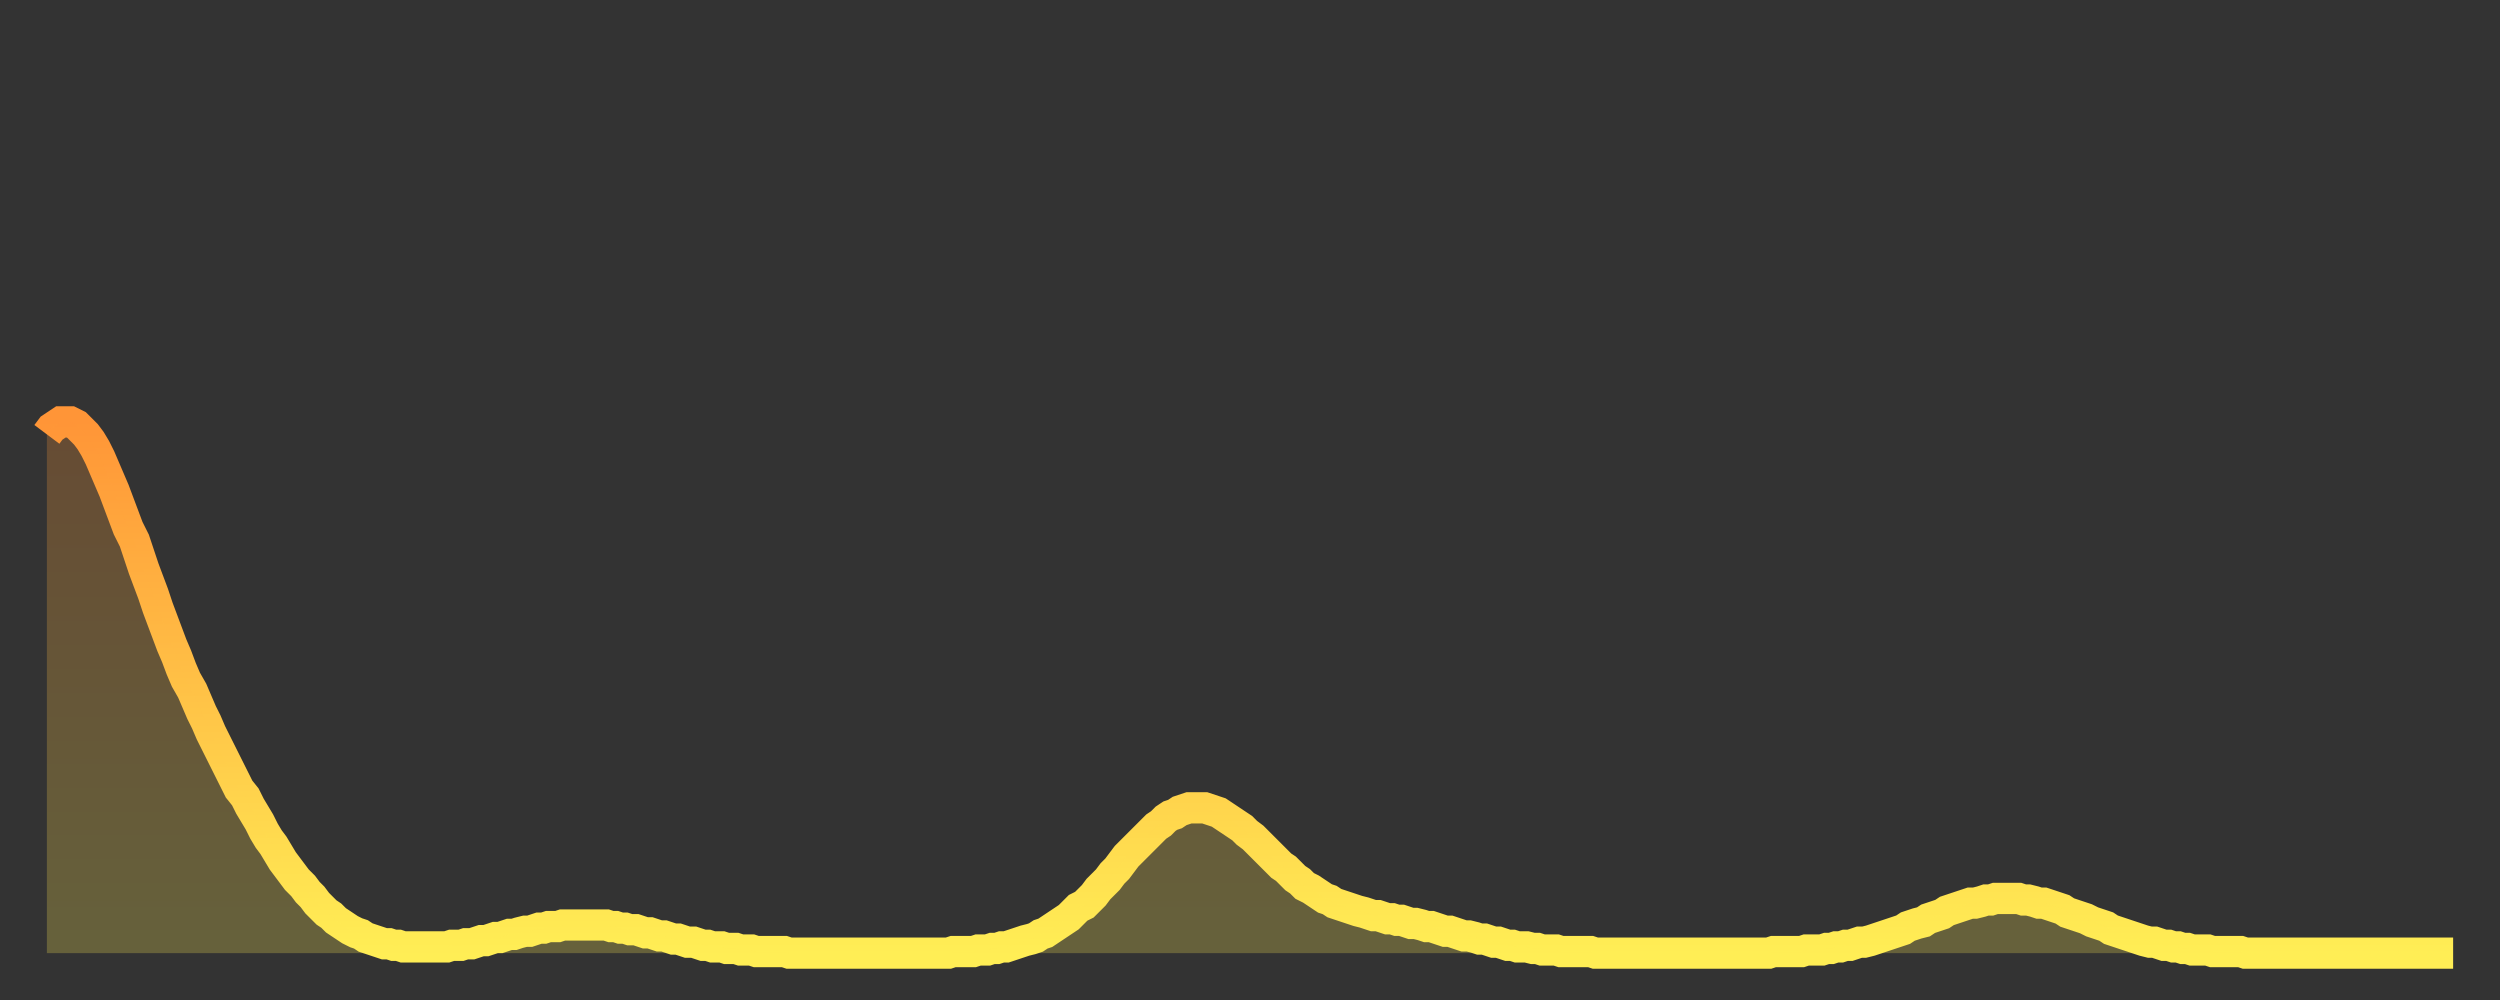 <?xml version="1.0" encoding="utf-8" ?>
<svg baseProfile="full" height="64" version="1.1" width="160" xmlns="http://www.w3.org/2000/svg" xmlns:ev="http://www.w3.org/2001/xml-events" xmlns:xlink="http://www.w3.org/1999/xlink"><rect width="100%" height="100%" fill="#333333" stroke="none"/><defs><linearGradient id="id174298" x1="0" x2="0" y1="0" y2="1"><stop offset="0%" stop-color="#ff9537" /><stop offset="50%" stop-color="#ffc146" /><stop offset="100%" stop-color="#ffee55" /></linearGradient></defs><g transform="translate(3,3)"><g><path d="M 0.0 24.8 0.3 24.4 0.6 24.2 0.9 24.0 1.2 24.0 1.5 24.0 1.9 24.2 2.2 24.5 2.5 24.8 2.8 25.2 3.1 25.7 3.4 26.3 3.7 27.0 4.0 27.7 4.3 28.4 4.6 29.2 4.9 30.0 5.2 30.8 5.6 31.6 5.9 32.5 6.2 33.4 6.5 34.2 6.8 35.0 7.1 35.9 7.4 36.7 7.7 37.5 8.0 38.3 8.3 39.0 8.6 39.8 8.9 40.5 9.3 41.2 9.6 41.9 9.9 42.6 10.2 43.2 10.5 43.9 10.8 44.5 11.1 45.1 11.4 45.7 11.7 46.3 12.0 46.9 12.3 47.5 12.7 48.0 13.0 48.6 13.3 49.1 13.6 49.6 13.9 50.2 14.2 50.7 14.5 51.1 14.8 51.6 15.1 52.1 15.4 52.5 15.7 52.9 16.0 53.3 16.4 53.7 16.7 54.1 17.0 54.4 17.3 54.8 17.6 55.1 17.9 55.4 18.2 55.6 18.5 55.9 18.8 56.1 19.1 56.3 19.4 56.5 19.8 56.7 20.1 56.8 20.4 57.0 20.7 57.1 21.0 57.2 21.3 57.3 21.6 57.4 21.9 57.4 22.2 57.5 22.5 57.5 22.8 57.6 23.1 57.6 23.5 57.6 23.8 57.6 24.1 57.6 24.4 57.6 24.7 57.6 25.0 57.6 25.3 57.6 25.6 57.6 25.9 57.5 26.2 57.5 26.5 57.5 26.8 57.4 27.2 57.4 27.5 57.3 27.8 57.2 28.1 57.2 28.4 57.1 28.7 57.0 29.0 57.0 29.3 56.9 29.6 56.8 29.9 56.8 30.2 56.7 30.6 56.6 30.9 56.6 31.2 56.5 31.5 56.4 31.8 56.4 32.1 56.3 32.4 56.3 32.7 56.3 33.0 56.2 33.3 56.2 33.6 56.2 33.9 56.2 34.3 56.2 34.6 56.2 34.9 56.2 35.2 56.2 35.5 56.2 35.8 56.2 36.1 56.3 36.4 56.3 36.7 56.4 37.0 56.4 37.3 56.5 37.7 56.5 38.0 56.6 38.3 56.7 38.6 56.7 38.9 56.8 39.2 56.9 39.5 56.9 39.8 57.0 40.1 57.1 40.4 57.1 40.7 57.2 41.0 57.3 41.4 57.3 41.7 57.4 42.0 57.5 42.3 57.5 42.6 57.6 42.9 57.6 43.2 57.6 43.5 57.7 43.8 57.7 44.1 57.7 44.4 57.8 44.7 57.8 45.1 57.8 45.4 57.9 45.7 57.9 46.0 57.9 46.3 57.9 46.6 57.9 46.9 57.9 47.2 57.9 47.5 58.0 47.8 58.0 48.1 58.0 48.5 58.0 48.8 58.0 49.1 58.0 49.4 58.0 49.7 58.0 50.0 58.0 50.3 58.0 50.6 58.0 50.9 58.0 51.2 58.0 51.5 58.0 51.8 58.0 52.2 58.0 52.5 58.0 52.8 58.0 53.1 58.0 53.4 58.0 53.7 58.0 54.0 58.0 54.3 58.0 54.6 58.0 54.9 58.0 55.2 58.0 55.6 58.0 55.9 58.0 56.2 58.0 56.5 58.0 56.8 58.0 57.1 58.0 57.4 58.0 57.7 58.0 58.0 57.9 58.3 57.9 58.6 57.9 58.9 57.9 59.3 57.9 59.6 57.8 59.9 57.8 60.2 57.8 60.5 57.7 60.8 57.7 61.1 57.6 61.4 57.6 61.7 57.5 62.0 57.4 62.3 57.3 62.6 57.2 63.0 57.1 63.3 57.0 63.6 56.8 63.9 56.7 64.2 56.5 64.5 56.3 64.8 56.1 65.1 55.9 65.4 55.7 65.7 55.4 66.0 55.1 66.4 54.9 66.7 54.6 67.0 54.3 67.3 53.9 67.6 53.6 67.9 53.3 68.2 52.9 68.5 52.6 68.8 52.2 69.1 51.8 69.4 51.5 69.7 51.2 70.1 50.8 70.4 50.5 70.7 50.2 71.0 49.9 71.3 49.7 71.6 49.4 71.9 49.2 72.2 49.1 72.5 48.9 72.8 48.8 73.1 48.7 73.5 48.7 73.8 48.7 74.1 48.7 74.4 48.8 74.7 48.9 75.0 49.0 75.3 49.2 75.6 49.4 75.9 49.6 76.2 49.8 76.5 50.0 76.8 50.3 77.2 50.6 77.5 50.9 77.8 51.2 78.1 51.5 78.4 51.8 78.7 52.1 79.0 52.4 79.3 52.6 79.6 52.9 79.9 53.2 80.2 53.4 80.5 53.7 80.9 53.9 81.2 54.1 81.5 54.3 81.8 54.5 82.1 54.6 82.4 54.8 82.7 54.9 83.0 55.0 83.3 55.1 83.6 55.2 83.9 55.3 84.3 55.4 84.6 55.5 84.9 55.6 85.2 55.6 85.5 55.7 85.8 55.8 86.1 55.8 86.4 55.9 86.7 55.9 87.0 56.0 87.3 56.1 87.6 56.1 88.0 56.2 88.3 56.3 88.6 56.3 88.9 56.4 89.2 56.5 89.5 56.6 89.8 56.6 90.1 56.7 90.4 56.8 90.7 56.9 91.0 56.9 91.4 57.0 91.7 57.1 92.0 57.1 92.3 57.2 92.6 57.3 92.9 57.3 93.2 57.4 93.5 57.5 93.8 57.5 94.1 57.6 94.4 57.6 94.7 57.6 95.1 57.7 95.4 57.7 95.7 57.8 96.0 57.8 96.3 57.8 96.6 57.8 96.9 57.9 97.2 57.9 97.5 57.9 97.8 57.9 98.1 57.9 98.4 57.9 98.8 57.9 99.1 58.0 99.4 58.0 99.7 58.0 100.0 58.0 100.3 58.0 100.6 58.0 100.9 58.0 101.2 58.0 101.5 58.0 101.8 58.0 102.2 58.0 102.5 58.0 102.8 58.0 103.1 58.0 103.4 58.0 103.7 58.0 104.0 58.0 104.3 58.0 104.6 58.0 104.9 58.0 105.2 58.0 105.5 58.0 105.9 58.0 106.2 58.0 106.5 58.0 106.8 58.0 107.1 58.0 107.4 58.0 107.7 58.0 108.0 58.0 108.3 58.0 108.6 58.0 108.9 58.0 109.3 58.0 109.6 58.0 109.9 58.0 110.2 58.0 110.5 57.9 110.8 57.9 111.1 57.9 111.4 57.9 111.7 57.9 112.0 57.9 112.3 57.9 112.6 57.8 113.0 57.8 113.3 57.8 113.6 57.8 113.9 57.7 114.2 57.7 114.5 57.6 114.8 57.6 115.1 57.5 115.4 57.5 115.7 57.4 116.0 57.3 116.3 57.3 116.7 57.2 117.0 57.1 117.3 57.0 117.6 56.9 117.9 56.8 118.2 56.7 118.5 56.6 118.8 56.5 119.1 56.3 119.4 56.2 119.7 56.1 120.1 56.0 120.4 55.8 120.7 55.7 121.0 55.6 121.3 55.5 121.6 55.3 121.9 55.2 122.2 55.1 122.5 55.0 122.8 54.9 123.1 54.8 123.4 54.8 123.8 54.7 124.1 54.6 124.4 54.6 124.7 54.5 125.0 54.5 125.3 54.5 125.6 54.5 125.9 54.5 126.2 54.5 126.5 54.6 126.8 54.6 127.2 54.7 127.5 54.8 127.8 54.8 128.1 54.9 128.4 55.0 128.7 55.1 129.0 55.2 129.3 55.4 129.6 55.5 129.9 55.6 130.2 55.7 130.5 55.8 130.9 56.0 131.2 56.1 131.5 56.2 131.8 56.3 132.1 56.5 132.4 56.6 132.7 56.7 133.0 56.8 133.3 56.9 133.6 57.0 133.9 57.1 134.2 57.2 134.6 57.3 134.9 57.3 135.2 57.4 135.5 57.5 135.8 57.5 136.1 57.6 136.4 57.6 136.7 57.7 137.0 57.7 137.3 57.8 137.6 57.8 138.0 57.8 138.3 57.8 138.6 57.9 138.9 57.9 139.2 57.9 139.5 57.9 139.8 57.9 140.1 57.9 140.4 57.9 140.7 58.0 141.0 58.0 141.3 58.0 141.7 58.0 142.0 58.0 142.3 58.0 142.6 58.0 142.9 58.0 143.2 58.0 143.5 58.0 143.8 58.0 144.1 58.0 144.4 58.0 144.7 58.0 145.1 58.0 145.4 58.0 145.7 58.0 146.0 58.0 146.3 58.0 146.6 58.0 146.9 58.0 147.2 58.0 147.5 58.0 147.8 58.0 148.1 58.0 148.4 58.0 148.8 58.0 149.1 58.0 149.4 58.0 149.7 58.0 150.0 58.0 150.3 58.0 150.6 58.0 150.9 58.0 151.2 58.0 151.5 58.0 151.8 58.0 152.1 58.0 152.5 58.0 152.8 58.0 153.1 58.0 153.4 58.0 153.7 58.0 154.0 58.0" fill="none" id="graph-curve" opacity="1" stroke="url(#id174298)" stroke-width="2" /><path d="M 0 58 L 0.0 24.8 0.3 24.4 0.6 24.2 0.9 24.0 1.2 24.0 1.5 24.0 1.9 24.2 2.2 24.5 2.5 24.8 2.8 25.2 3.1 25.7 3.4 26.3 3.7 27.0 4.0 27.7 4.3 28.4 4.6 29.2 4.9 30.0 5.2 30.8 5.6 31.6 5.9 32.5 6.2 33.4 6.5 34.2 6.8 35.0 7.1 35.9 7.4 36.7 7.7 37.5 8.0 38.3 8.3 39.0 8.6 39.8 8.9 40.5 9.3 41.2 9.6 41.9 9.9 42.6 10.2 43.2 10.5 43.9 10.8 44.5 11.1 45.1 11.4 45.7 11.7 46.3 12.0 46.9 12.3 47.5 12.7 48.0 13.0 48.6 13.3 49.1 13.6 49.6 13.9 50.2 14.2 50.7 14.5 51.1 14.8 51.6 15.1 52.1 15.4 52.5 15.7 52.9 16.0 53.3 16.4 53.7 16.7 54.1 17.0 54.4 17.3 54.8 17.6 55.1 17.9 55.4 18.2 55.6 18.5 55.9 18.8 56.1 19.1 56.3 19.4 56.5 19.8 56.7 20.1 56.8 20.4 57.0 20.7 57.1 21.0 57.2 21.3 57.3 21.6 57.4 21.9 57.4 22.2 57.5 22.5 57.5 22.8 57.6 23.1 57.6 23.5 57.6 23.8 57.6 24.1 57.6 24.4 57.6 24.7 57.6 25.0 57.6 25.3 57.6 25.6 57.6 25.9 57.5 26.2 57.5 26.5 57.5 26.8 57.4 27.2 57.4 27.5 57.3 27.8 57.2 28.1 57.2 28.4 57.1 28.7 57.0 29.0 57.0 29.3 56.9 29.6 56.8 29.9 56.8 30.2 56.7 30.6 56.6 30.9 56.6 31.2 56.5 31.5 56.4 31.8 56.4 32.1 56.3 32.4 56.3 32.7 56.3 33.0 56.2 33.3 56.2 33.6 56.2 33.9 56.2 34.3 56.2 34.6 56.2 34.9 56.2 35.2 56.2 35.5 56.2 35.8 56.2 36.1 56.3 36.4 56.3 36.7 56.4 37.0 56.4 37.3 56.5 37.7 56.5 38.0 56.6 38.3 56.7 38.6 56.7 38.9 56.8 39.2 56.9 39.5 56.9 39.8 57.0 40.1 57.1 40.4 57.1 40.7 57.2 41.0 57.3 41.4 57.3 41.7 57.4 42.0 57.5 42.3 57.5 42.6 57.6 42.9 57.6 43.2 57.6 43.5 57.7 43.8 57.7 44.1 57.7 44.4 57.8 44.7 57.8 45.1 57.8 45.4 57.9 45.7 57.9 46.0 57.9 46.3 57.9 46.6 57.9 46.9 57.9 47.2 57.9 47.5 58.0 47.8 58.0 48.1 58.0 48.5 58.0 48.8 58.0 49.1 58.0 49.4 58.0 49.7 58.0 50.0 58.0 50.3 58.0 50.6 58.0 50.9 58.0 51.2 58.0 51.5 58.0 51.8 58.0 52.2 58.0 52.5 58.0 52.8 58.0 53.1 58.0 53.4 58.0 53.7 58.0 54.0 58.0 54.3 58.0 54.6 58.0 54.9 58.0 55.2 58.0 55.6 58.0 55.9 58.0 56.2 58.0 56.5 58.0 56.8 58.0 57.1 58.0 57.4 58.0 57.7 58.0 58.0 57.9 58.3 57.9 58.6 57.9 58.9 57.9 59.3 57.9 59.6 57.8 59.9 57.8 60.2 57.8 60.5 57.7 60.8 57.7 61.1 57.6 61.4 57.6 61.7 57.5 62.0 57.4 62.3 57.3 62.6 57.2 63.0 57.1 63.3 57.0 63.6 56.8 63.9 56.7 64.2 56.5 64.5 56.3 64.8 56.1 65.1 55.9 65.4 55.7 65.7 55.4 66.0 55.1 66.4 54.9 66.7 54.6 67.0 54.3 67.3 53.9 67.6 53.6 67.9 53.3 68.2 52.9 68.5 52.6 68.8 52.2 69.1 51.8 69.4 51.5 69.7 51.2 70.1 50.8 70.4 50.5 70.7 50.2 71.0 49.9 71.3 49.7 71.6 49.4 71.9 49.2 72.2 49.1 72.5 48.9 72.8 48.8 73.1 48.7 73.5 48.7 73.8 48.7 74.1 48.7 74.4 48.8 74.7 48.9 75.0 49.0 75.3 49.2 75.6 49.4 75.9 49.6 76.2 49.8 76.5 50.0 76.8 50.3 77.2 50.6 77.5 50.9 77.8 51.2 78.1 51.5 78.4 51.8 78.7 52.1 79.0 52.4 79.3 52.6 79.6 52.9 79.9 53.2 80.2 53.4 80.5 53.7 80.9 53.9 81.2 54.1 81.5 54.3 81.8 54.5 82.1 54.6 82.4 54.8 82.7 54.9 83.0 55.0 83.3 55.1 83.6 55.2 83.9 55.3 84.3 55.4 84.6 55.5 84.9 55.6 85.2 55.6 85.5 55.7 85.8 55.8 86.1 55.8 86.4 55.9 86.7 55.9 87.0 56.0 87.3 56.1 87.6 56.1 88.0 56.2 88.3 56.3 88.6 56.3 88.9 56.4 89.2 56.5 89.5 56.6 89.8 56.6 90.1 56.7 90.4 56.8 90.7 56.9 91.0 56.9 91.4 57.0 91.7 57.1 92.0 57.1 92.3 57.2 92.6 57.3 92.9 57.3 93.2 57.4 93.5 57.5 93.8 57.5 94.1 57.6 94.4 57.6 94.7 57.6 95.1 57.7 95.4 57.7 95.7 57.8 96.0 57.8 96.3 57.8 96.6 57.8 96.9 57.9 97.2 57.9 97.5 57.9 97.8 57.9 98.1 57.9 98.4 57.9 98.8 57.9 99.1 58.0 99.4 58.0 99.7 58.0 100.0 58.0 100.3 58.0 100.6 58.0 100.9 58.0 101.2 58.0 101.5 58.0 101.8 58.0 102.2 58.0 102.5 58.0 102.8 58.0 103.1 58.0 103.4 58.0 103.7 58.0 104.0 58.0 104.3 58.0 104.6 58.0 104.9 58.0 105.2 58.0 105.5 58.0 105.9 58.0 106.2 58.0 106.5 58.0 106.8 58.0 107.1 58.0 107.4 58.0 107.7 58.0 108.0 58.0 108.3 58.0 108.6 58.0 108.9 58.0 109.3 58.0 109.6 58.0 109.9 58.0 110.2 58.0 110.5 57.9 110.8 57.9 111.1 57.9 111.4 57.9 111.7 57.9 112.0 57.9 112.3 57.9 112.6 57.8 113.0 57.8 113.3 57.8 113.6 57.8 113.9 57.7 114.2 57.7 114.5 57.6 114.8 57.6 115.1 57.5 115.4 57.5 115.7 57.4 116.0 57.3 116.3 57.3 116.7 57.2 117.0 57.1 117.3 57.0 117.6 56.9 117.9 56.8 118.2 56.7 118.5 56.6 118.8 56.5 119.1 56.3 119.4 56.2 119.7 56.1 120.1 56.0 120.4 55.8 120.7 55.7 121.0 55.6 121.3 55.5 121.6 55.3 121.9 55.2 122.2 55.1 122.5 55.0 122.8 54.9 123.1 54.8 123.4 54.8 123.8 54.7 124.1 54.6 124.4 54.6 124.7 54.5 125.0 54.5 125.3 54.5 125.6 54.5 125.9 54.5 126.2 54.5 126.5 54.6 126.8 54.6 127.2 54.7 127.5 54.8 127.8 54.8 128.1 54.9 128.4 55.0 128.7 55.1 129.0 55.2 129.3 55.4 129.6 55.5 129.9 55.6 130.2 55.7 130.5 55.8 130.9 56.0 131.2 56.1 131.5 56.2 131.8 56.3 132.1 56.5 132.4 56.6 132.7 56.7 133.0 56.8 133.3 56.9 133.6 57.0 133.9 57.1 134.2 57.2 134.6 57.3 134.9 57.3 135.2 57.4 135.5 57.5 135.8 57.5 136.1 57.6 136.4 57.6 136.7 57.7 137.0 57.7 137.3 57.8 137.6 57.8 138.0 57.8 138.3 57.8 138.6 57.9 138.9 57.9 139.2 57.9 139.5 57.9 139.8 57.9 140.1 57.9 140.4 57.9 140.7 58.0 141.0 58.0 141.3 58.0 141.7 58.0 142.0 58.0 142.3 58.0 142.6 58.0 142.9 58.0 143.2 58.0 143.5 58.0 143.8 58.0 144.1 58.0 144.4 58.0 144.7 58.0 145.1 58.0 145.4 58.0 145.7 58.0 146.0 58.0 146.3 58.0 146.6 58.0 146.9 58.0 147.2 58.0 147.5 58.0 147.8 58.0 148.1 58.0 148.4 58.0 148.8 58.0 149.1 58.0 149.4 58.0 149.7 58.0 150.0 58.0 150.3 58.0 150.6 58.0 150.9 58.0 151.2 58.0 151.5 58.0 151.8 58.0 152.1 58.0 152.5 58.0 152.8 58.0 153.1 58.0 153.4 58.0 153.7 58.0 154.0 58.0 154 58" fill="url(#id174298)" fill-opacity=".25" id="graph-shadow" /></g></g></svg>